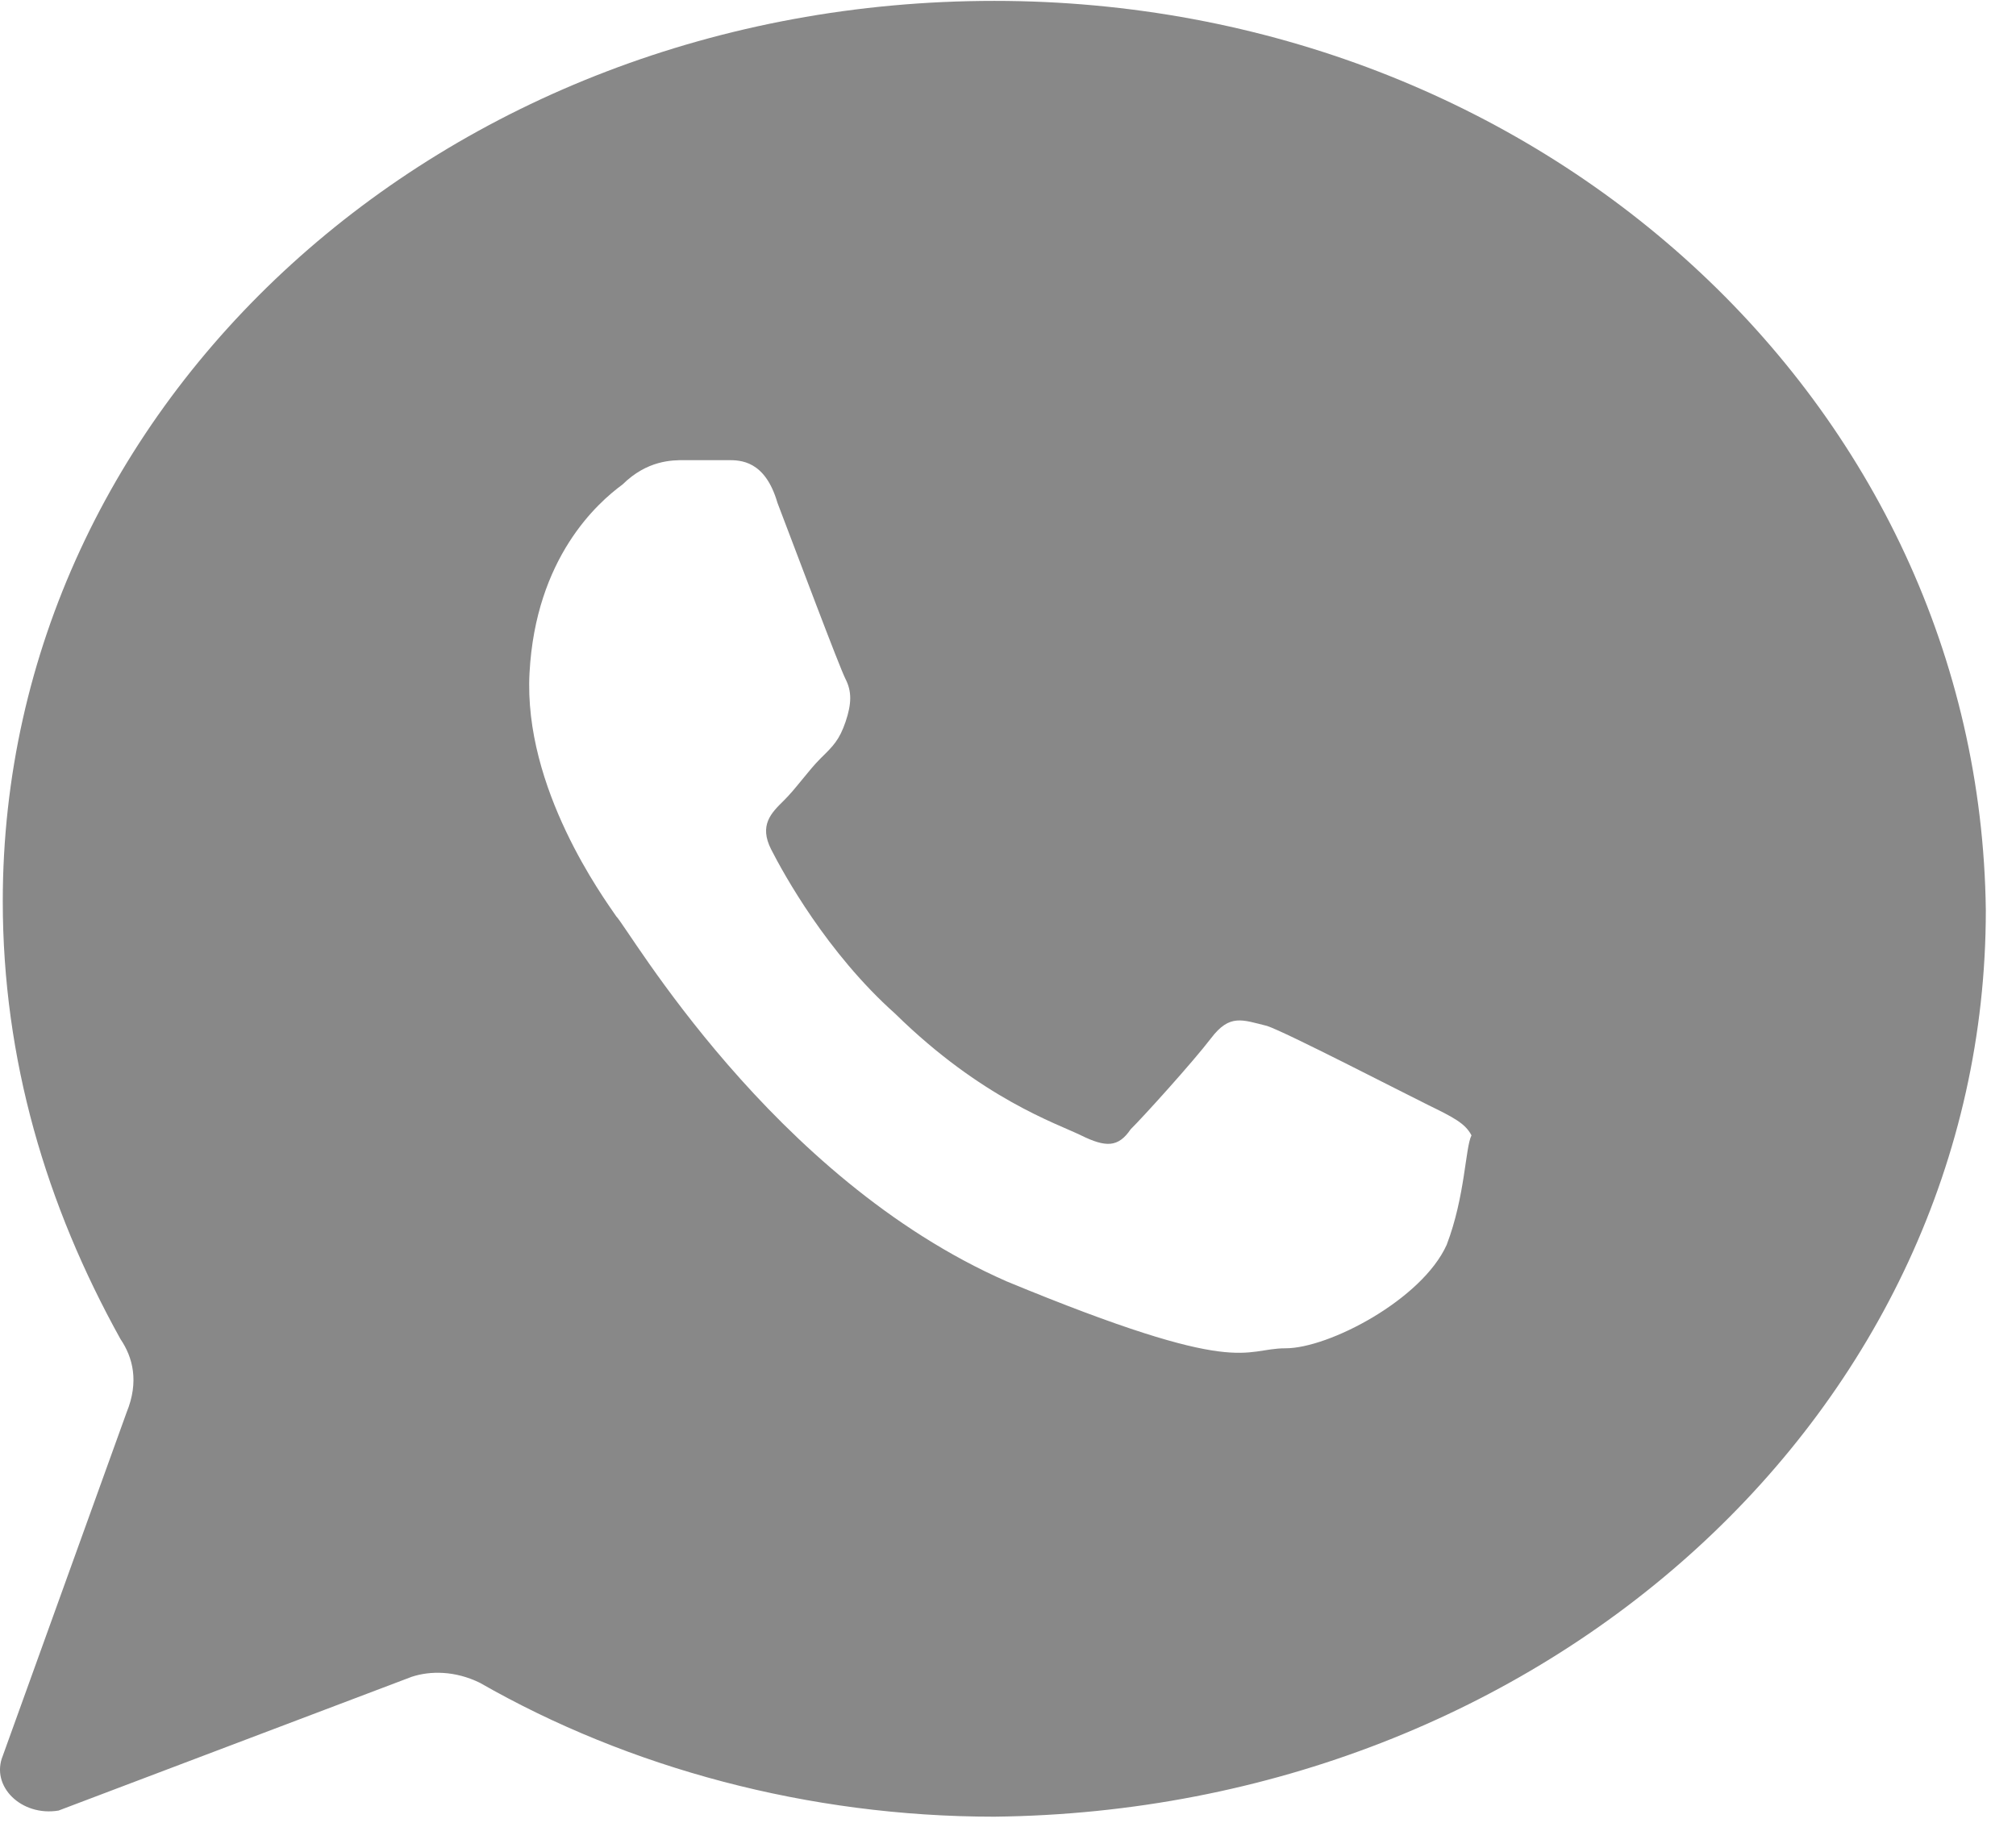 ﻿<?xml version="1.0" encoding="utf-8"?>
<svg version="1.1" xmlns:xlink="http://www.w3.org/1999/xlink" width="32px" height="29px" xmlns="http://www.w3.org/2000/svg">
  <g transform="matrix(1 0 0 1 -996 -40 )">
    <path d="M 31.521 14.452  C 31.423 6.388  24.439 0.014  15.783 0.014  C 7.028 0.014  0.044 6.388  0.044 14.307  C 0.044 16.818  0.733 19.135  1.913 21.26  C 2.11 21.55  2.208 21.936  2.011 22.419  L 0.044 27.875  C -0.153 28.358  0.339 28.841  0.929 28.744  L 6.536 26.62  C 6.831 26.523  7.225 26.523  7.618 26.716  C 9.979 28.068  12.832 28.841  15.783 28.841  C 24.537 28.744  31.521 22.371  31.521 14.452  Z M 23.357 18.025  C 23.258 18.218  23.258 18.991  22.963 19.763  C 22.57 20.632  21.094 21.405  20.406 21.405  C 19.717 21.405  19.717 21.888  15.979 20.343  C 12.241 18.701  9.979 14.741  9.782 14.548  C 9.586 14.259  8.307 12.52  8.405 10.685  C 8.503 8.851  9.487 7.981  9.881 7.692  C 10.274 7.305  10.668 7.305  10.864 7.305  L 11.553 7.305  C 11.75 7.305  12.143 7.305  12.34 7.981  C 12.635 8.754  13.323 10.589  13.422 10.782  C 13.52 10.975  13.52 11.168  13.422 11.458  C 13.323 11.748  13.225 11.844  13.028 12.037  C 12.832 12.231  12.635 12.52  12.438 12.713  C 12.241 12.907  12.045 13.1  12.241 13.486  C 12.438 13.872  13.127 15.128  14.209 16.093  C 15.586 17.445  16.766 17.832  17.16 18.025  C 17.553 18.218  17.75 18.218  17.947 17.928  C 18.143 17.735  18.93 16.866  19.225 16.48  C 19.52 16.093  19.717 16.19  20.111 16.287  C 20.406 16.383  22.275 17.349  22.668 17.542  C 23.062 17.735  23.258 17.832  23.357 18.025  Z " fill-rule="nonzero" fill="#888888" stroke="none" transform="matrix(1 0 0 1 996 40 )" />
  </g>
</svg>